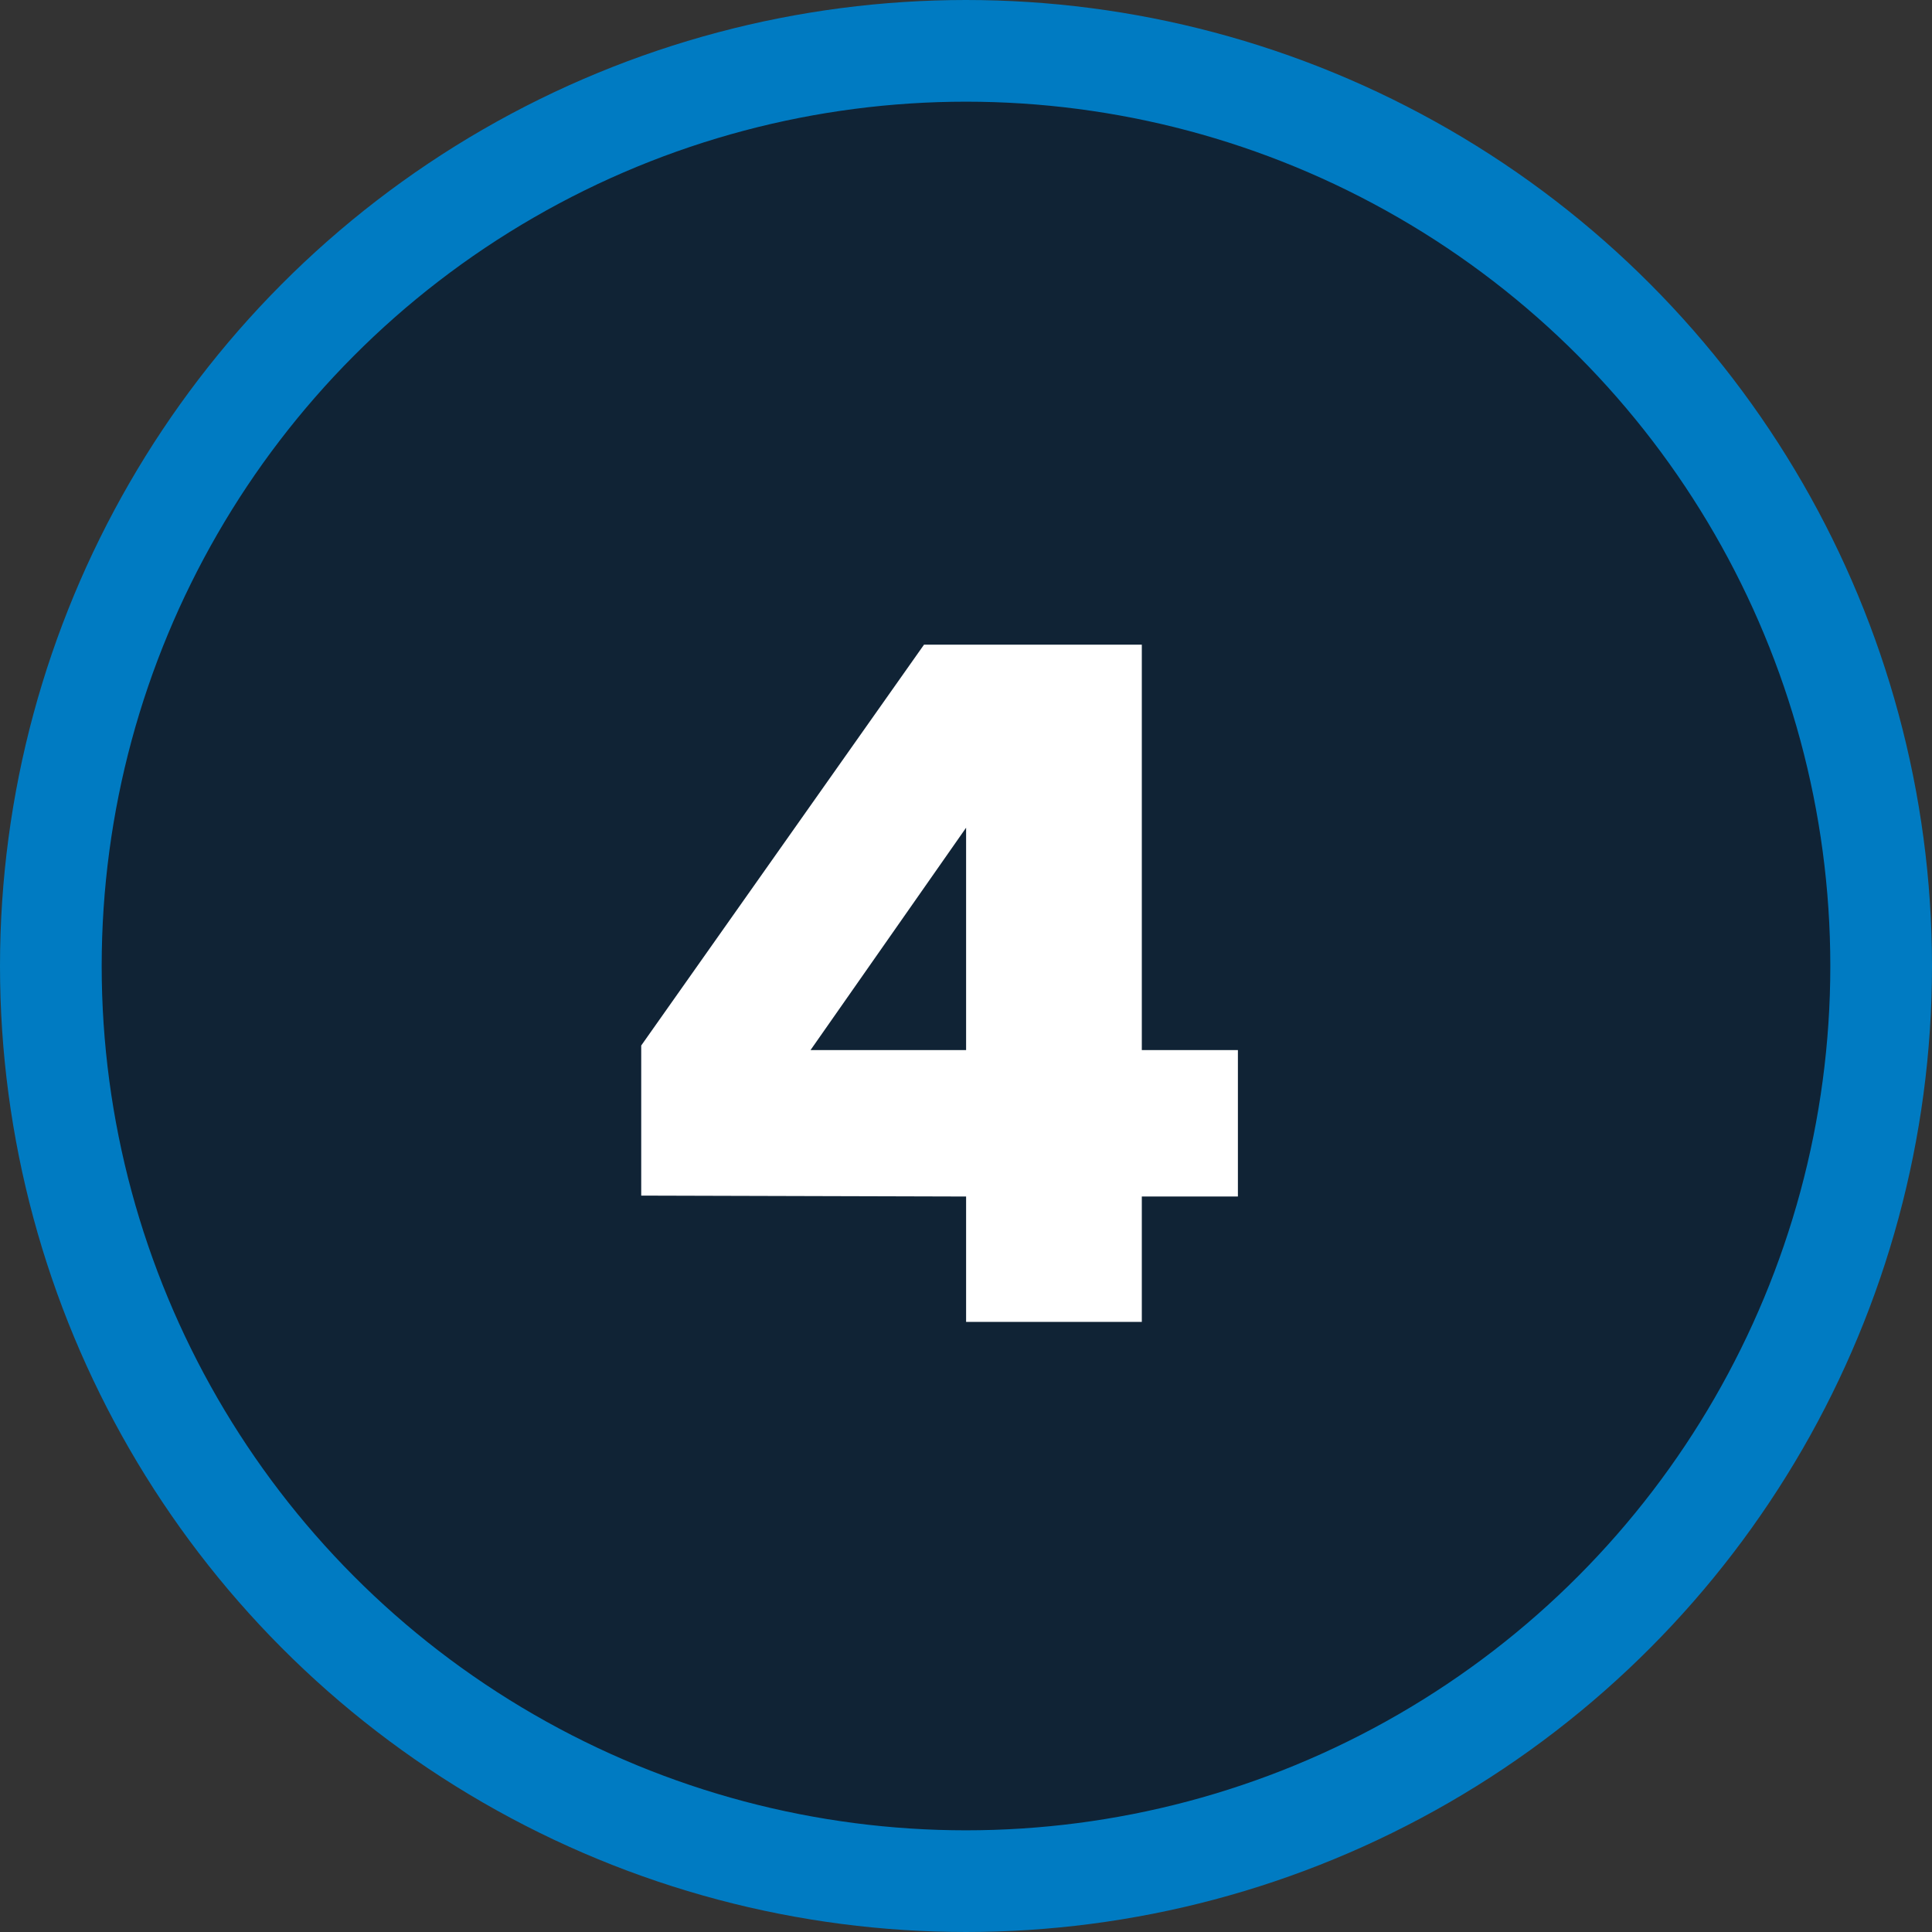 <svg width="38" height="38" viewBox="0 0 38 38" fill="none" xmlns="http://www.w3.org/2000/svg">
<rect x="0" y="0" width="38" height="38" fill="#333333" stroke="none"/>
<circle cx="19" cy="19" r="18" fill="#102335" stroke="#007BC2" stroke-width="2"/>
<path d="M19.002 26V23.534L12.612 23.516V20.564L18.174 12.68H22.458V20.654H24.348V23.534H22.458V26H19.002ZM15.942 20.654H19.002V16.28L15.942 20.654Z" fill="white"/>
</svg>
